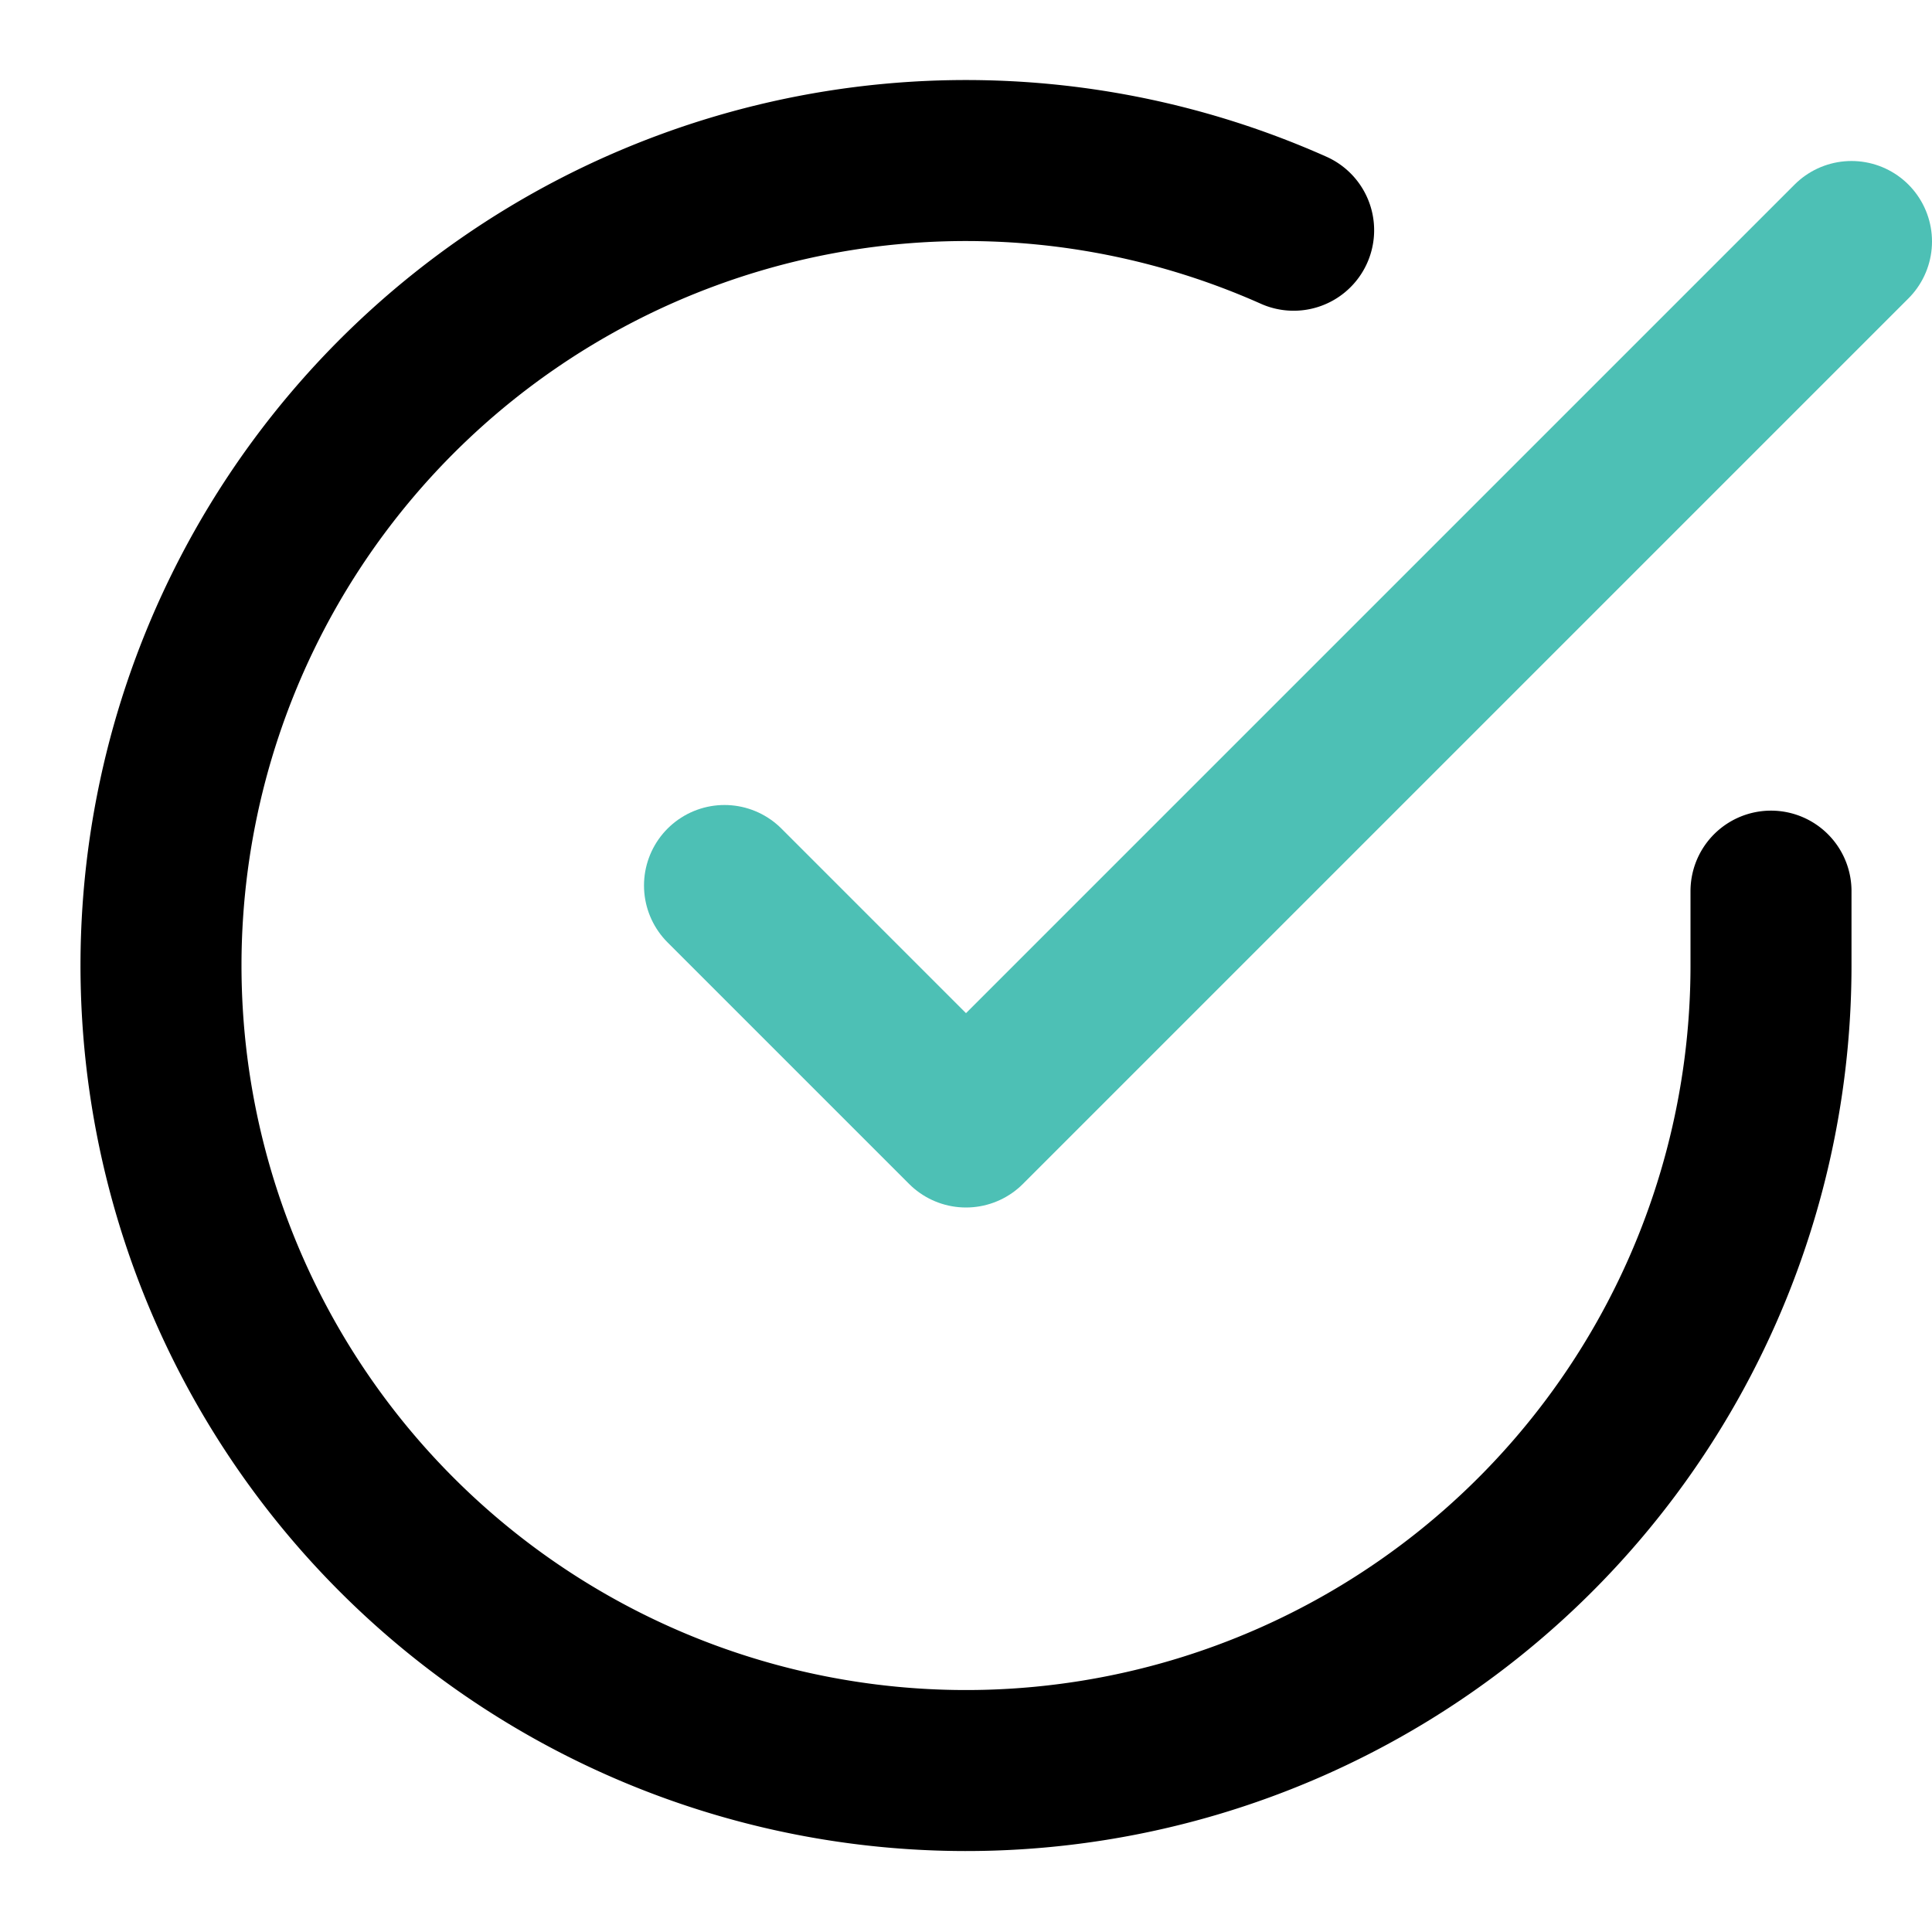 <svg xmlns="http://www.w3.org/2000/svg" viewBox="0 0 24 24" fill="none" stroke="currentColor" stroke-width="2" stroke-linecap="round" stroke-linejoin="round" class="feather feather-check-circle">
  <path d="M22 11.07V12a10 10 0 1 1-5.93-9.14"></path>
  <polyline points="23 3 12 14 9 11" stroke="#4dc0b5"></polyline>
</svg>
